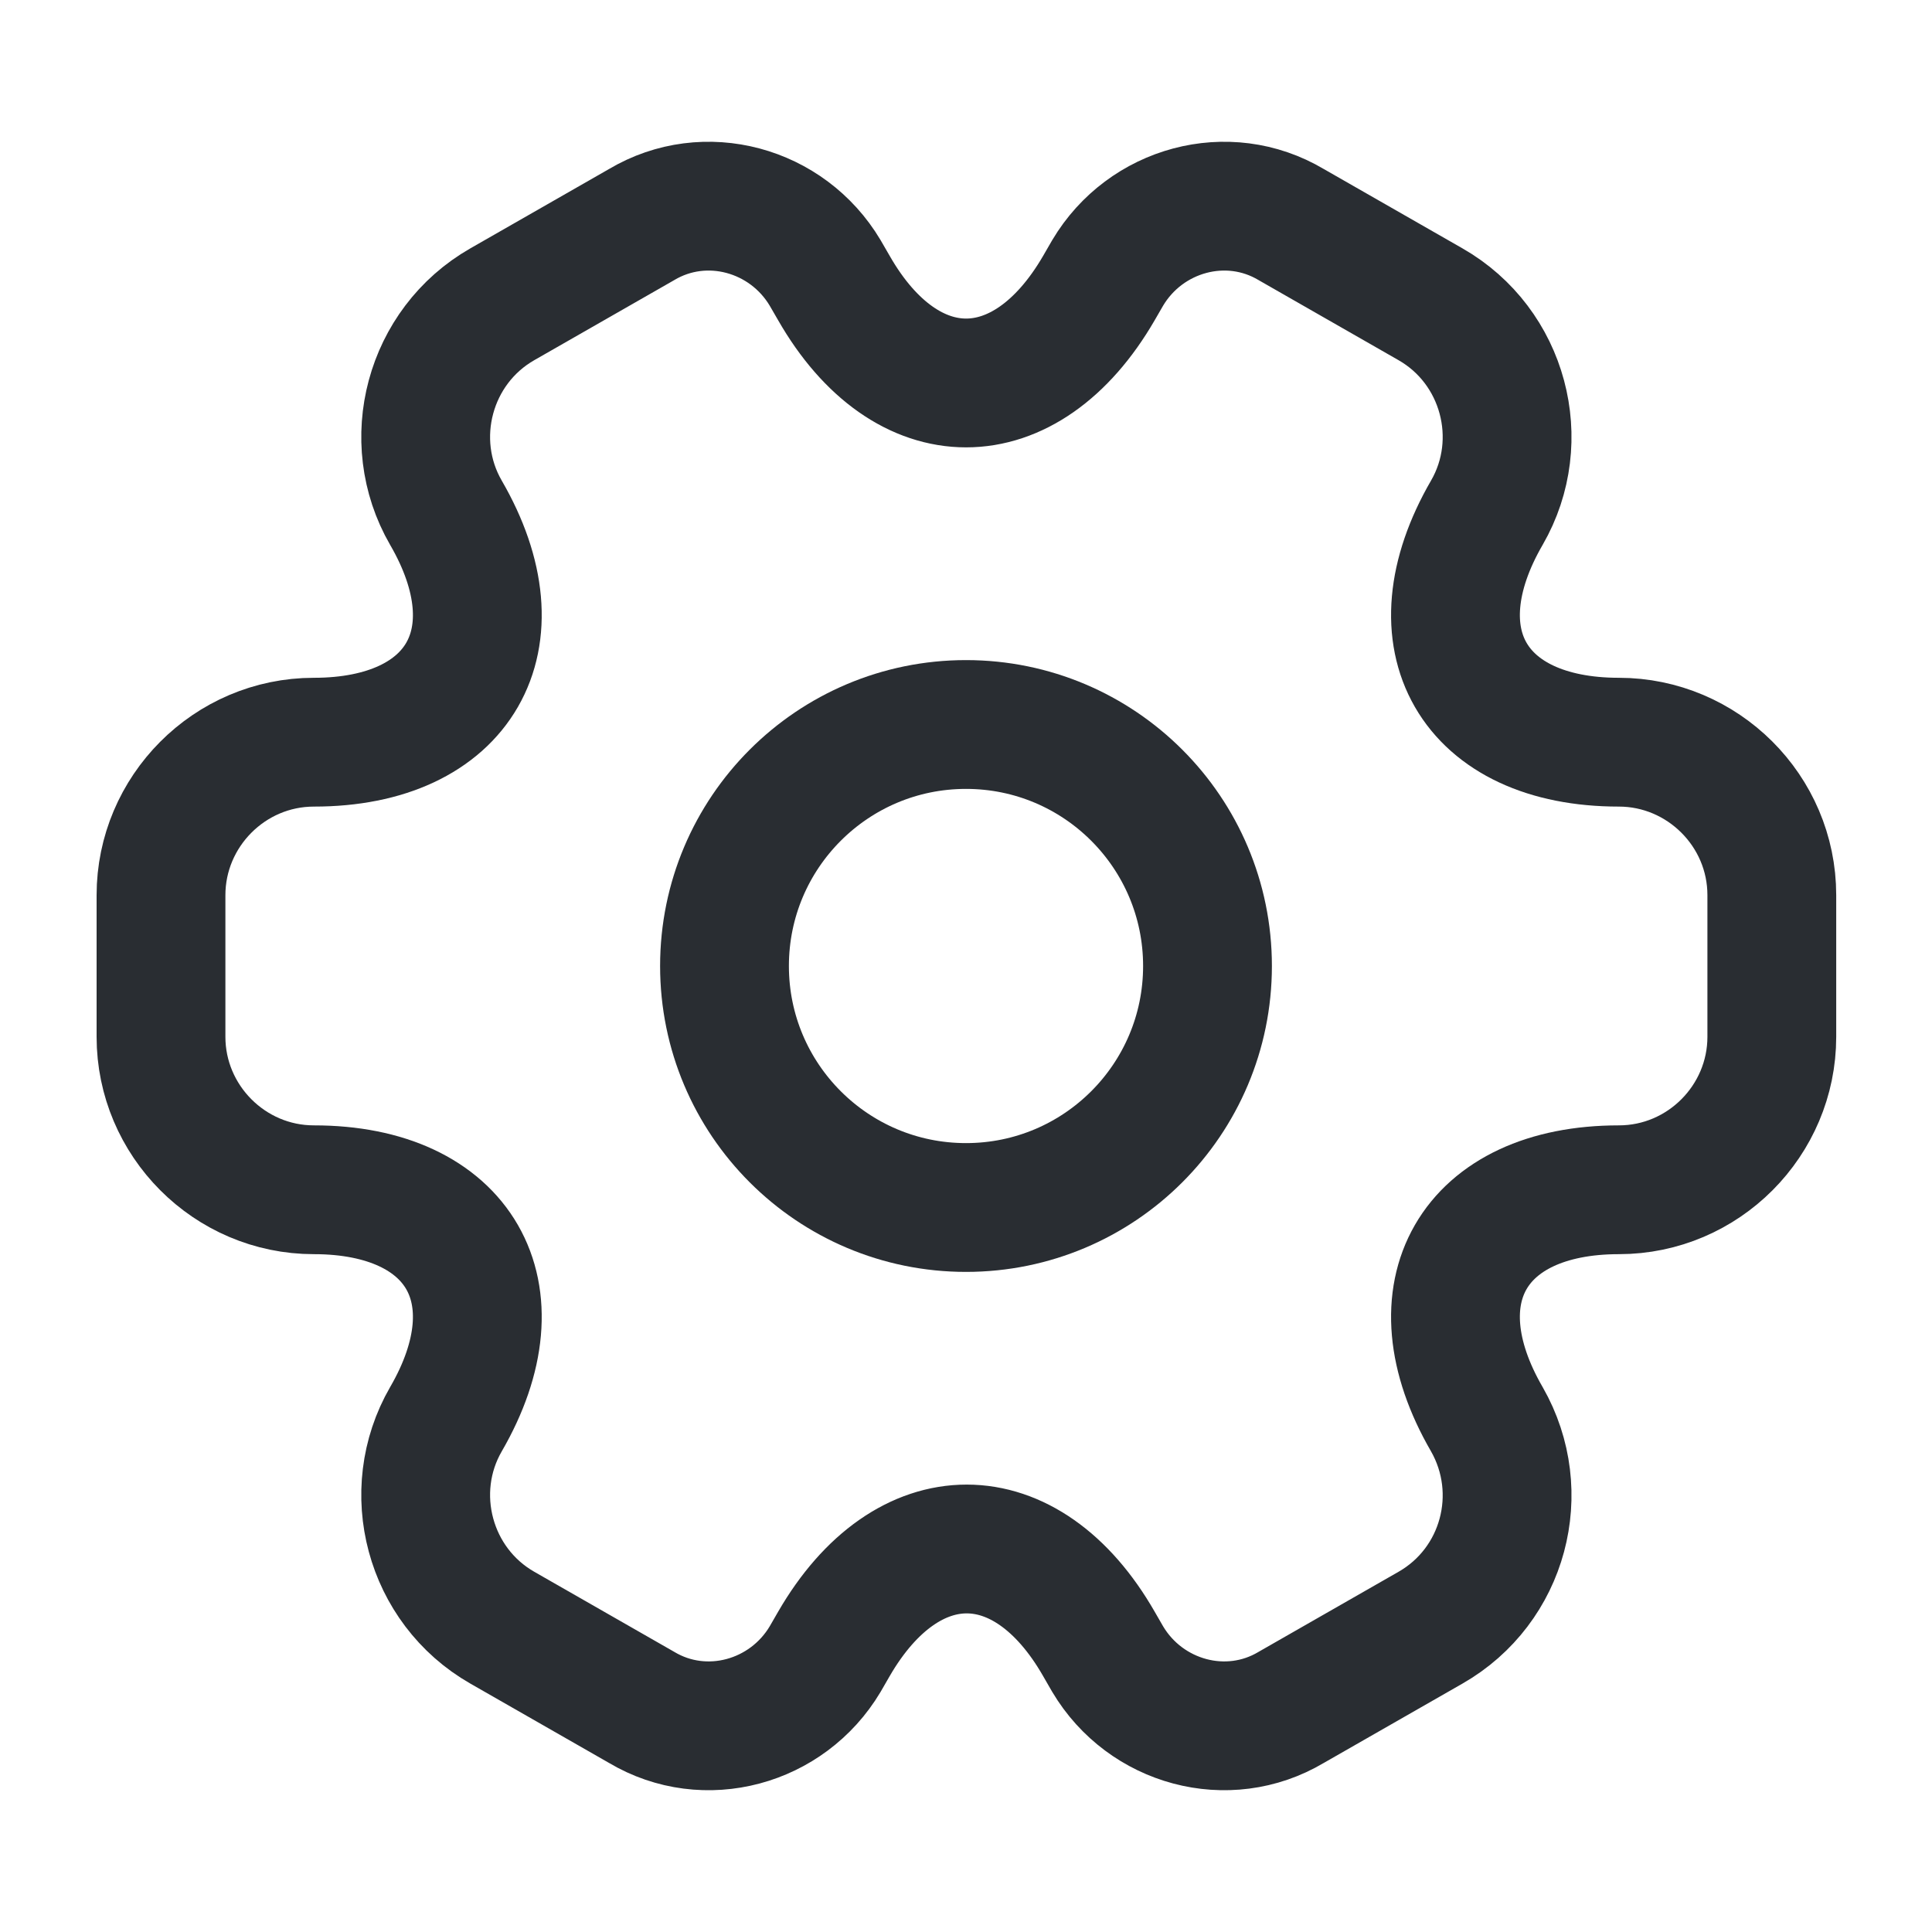 <svg width="45" height="45" viewBox="0 0 45 45" fill="none" xmlns="http://www.w3.org/2000/svg">
<path d="M22.5 28.125C25.607 28.125 28.125 25.607 28.125 22.5C28.125 19.393 25.607 16.875 22.5 16.875C19.393 16.875 16.875 19.393 16.875 22.5C16.875 25.607 19.393 28.125 22.5 28.125Z" stroke="#292D32" stroke-width="3" stroke-miterlimit="10" stroke-linecap="round" stroke-linejoin="round"/>
<path d="M3.75 24.15V20.85C3.75 18.9 5.344 17.287 7.312 17.287C10.706 17.287 12.094 14.887 10.387 11.943C9.412 10.256 9.994 8.062 11.7 7.087L14.944 5.231C16.425 4.35 18.337 4.875 19.219 6.356L19.425 6.712C21.113 9.656 23.887 9.656 25.594 6.712L25.8 6.356C26.681 4.875 28.594 4.35 30.075 5.231L33.319 7.087C35.025 8.062 35.606 10.256 34.631 11.943C32.925 14.887 34.312 17.287 37.706 17.287C39.656 17.287 41.269 18.881 41.269 20.85V24.15C41.269 26.1 39.675 27.712 37.706 27.712C34.312 27.712 32.925 30.112 34.631 33.056C35.606 34.762 35.025 36.937 33.319 37.912L30.075 39.768C28.594 40.65 26.681 40.125 25.8 38.644L25.594 38.287C23.906 35.343 21.131 35.343 19.425 38.287L19.219 38.644C18.337 40.125 16.425 40.65 14.944 39.768L11.7 37.912C9.994 36.937 9.412 34.743 10.387 33.056C12.094 30.112 10.706 27.712 7.312 27.712C5.344 27.712 3.75 26.1 3.75 24.15Z" stroke="#292D32" stroke-width="3" stroke-miterlimit="10" stroke-linecap="round" stroke-linejoin="round"/>
</svg>
